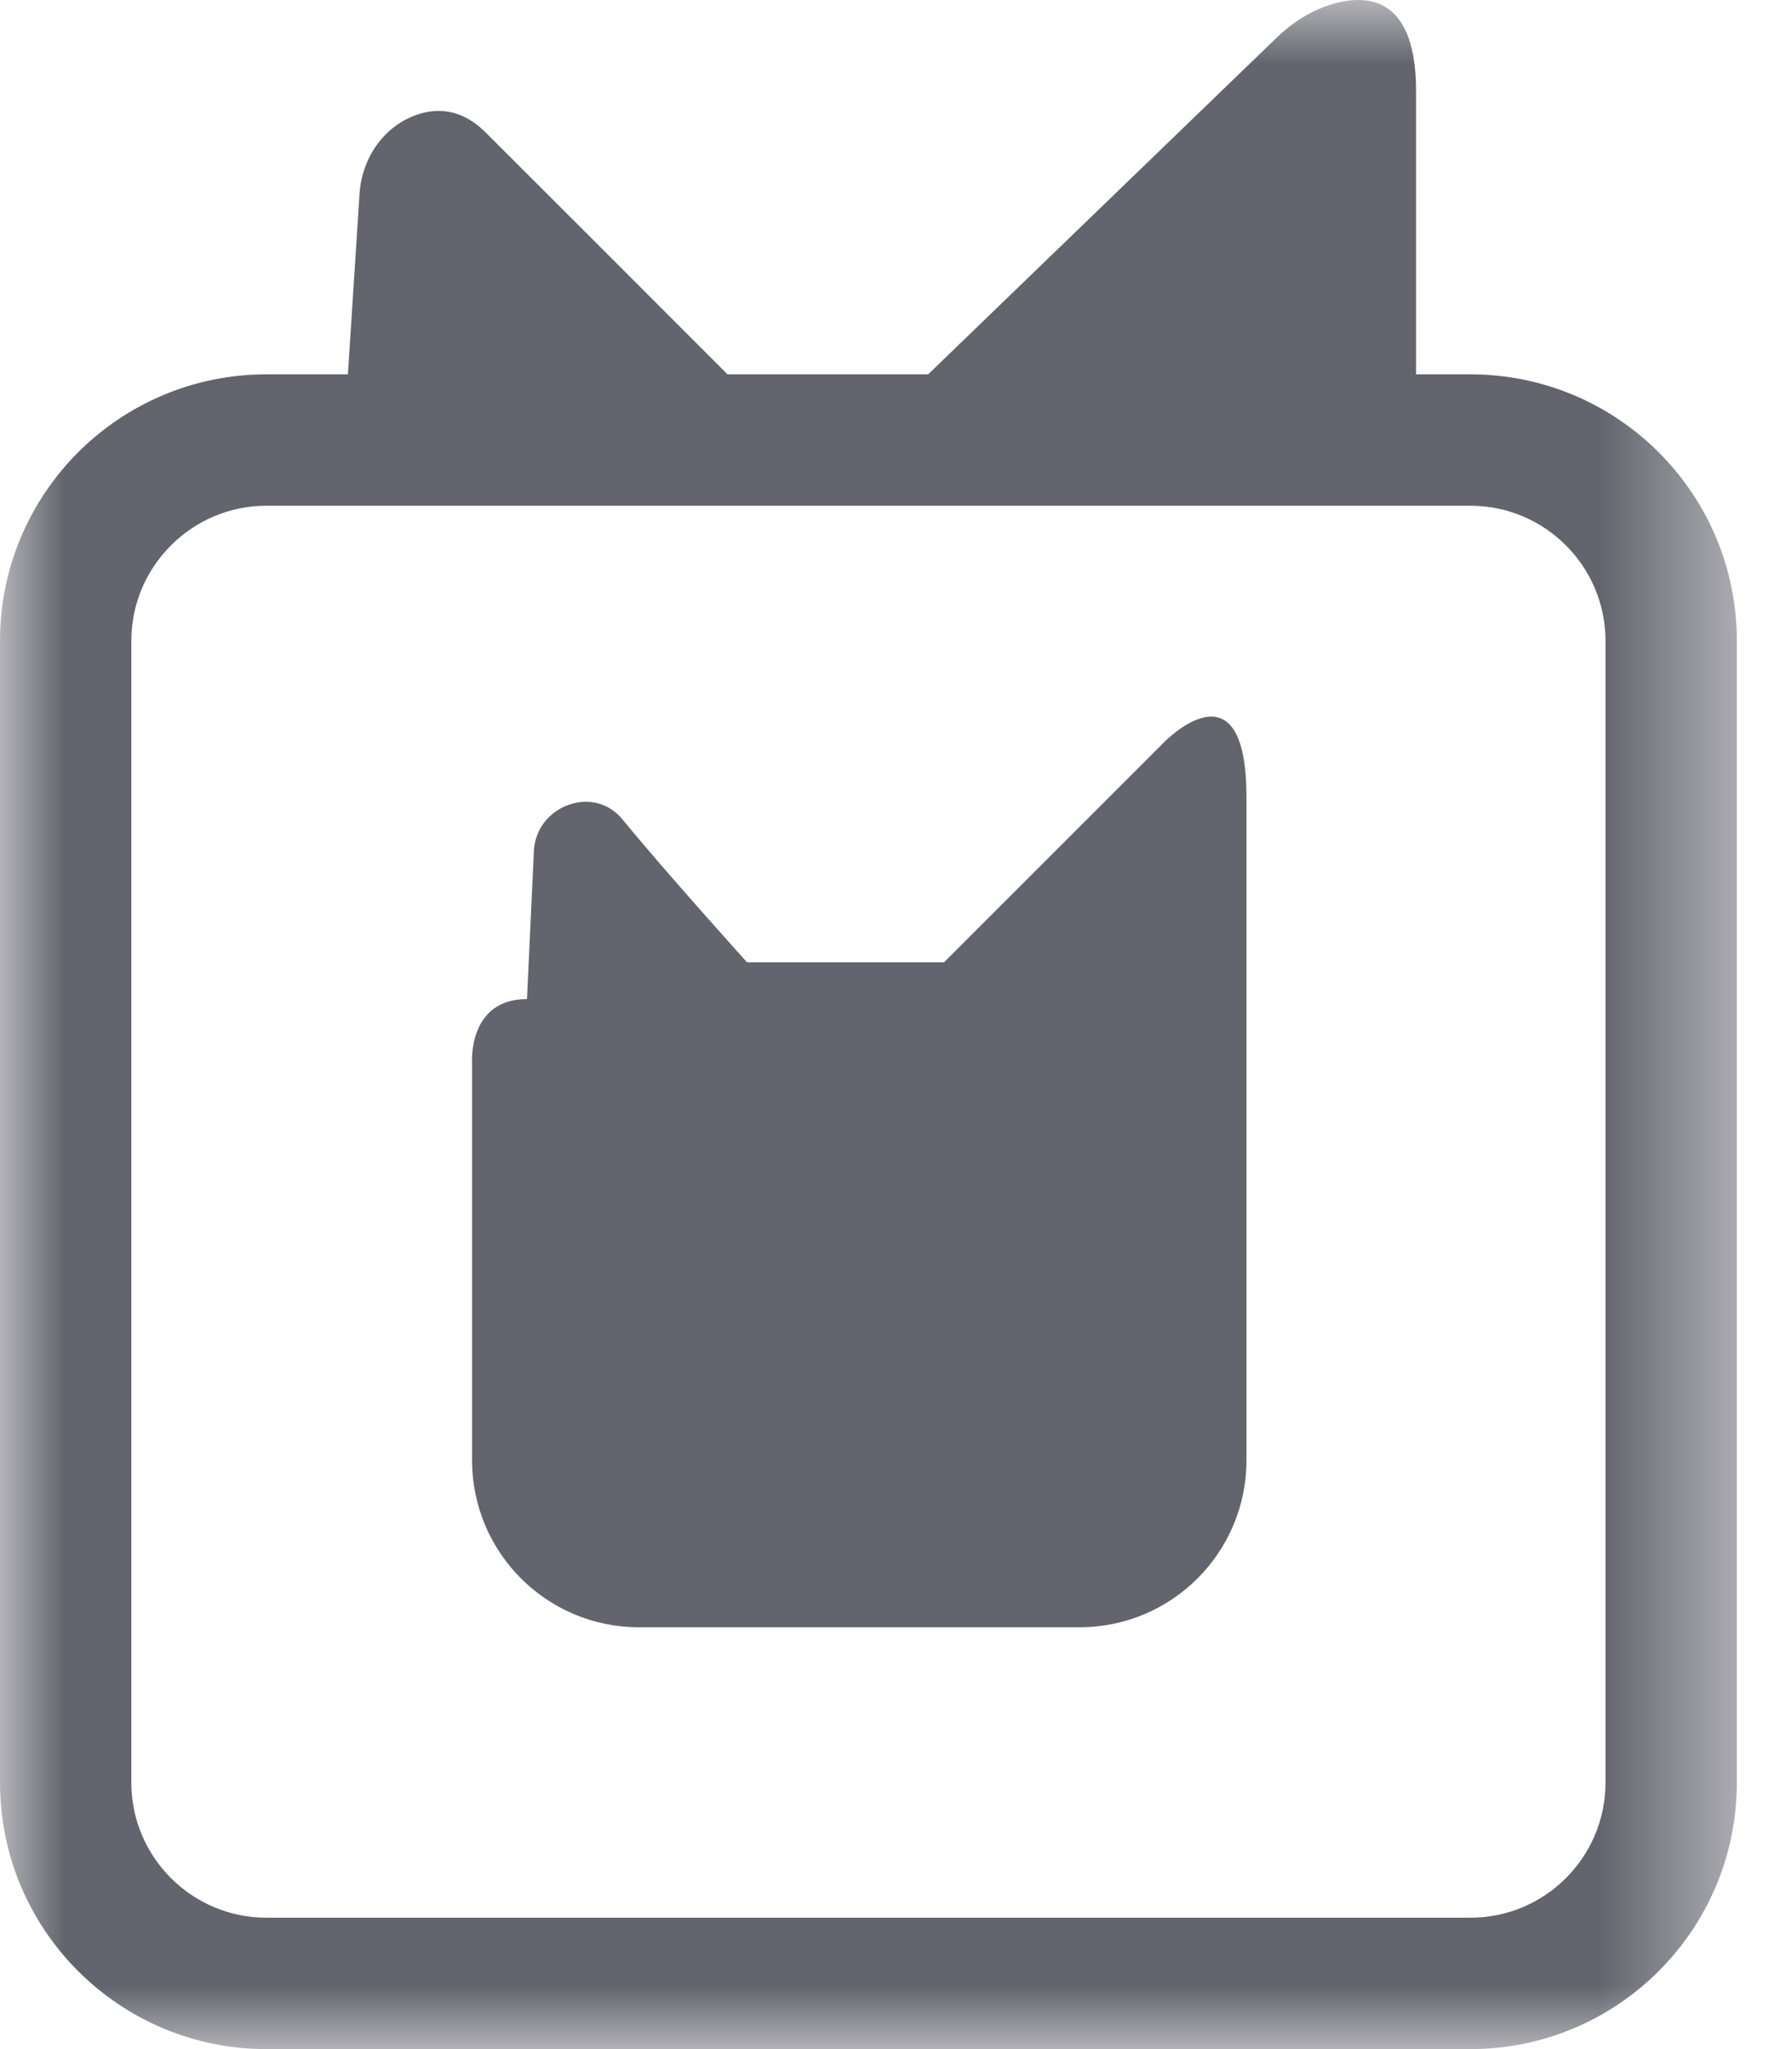 <svg xmlns="http://www.w3.org/2000/svg" fill="none" viewBox="0 0 14 16" height="16" width="14">
<mask height="16" width="14" y="0" x="0" maskUnits="userSpaceOnUse" style="mask-type:luminance" id="mask0_16080_1130">
<path fill="white" d="M0 0H13.569V16H0V0Z" clip-rule="evenodd" fill-rule="evenodd"></path>
</mask>
<g mask="url(#mask0_16080_1130)">
<path fill="#64646E" d="M12.543 13.919C12.543 14.501 12.07 14.974 11.488 14.974H2.081C1.5 14.974 1.026 14.501 1.026 13.919V5.004C1.026 4.423 1.5 3.949 2.081 3.949H11.488C12.07 3.949 12.543 4.423 12.543 5.004V13.919ZM11.488 2.923H11.063V0.712C11.063 0.004 10.715 -0.048 10.437 0.024C10.26 0.07 10.102 0.17 9.971 0.297L7.251 2.923H5.684C5.09 2.329 4.112 1.351 3.795 1.035C3.609 0.849 3.417 0.84 3.254 0.897C2.995 0.987 2.827 1.238 2.809 1.512L2.718 2.923H2.081C0.932 2.923 0 3.855 0 5.004V13.919C0 15.068 0.932 16 2.081 16H11.488C12.637 16 13.569 15.068 13.569 13.919V5.004C13.569 3.855 12.637 2.923 11.488 2.923Z" clip-rule="evenodd" fill-rule="evenodd"></path>
</g>
<path fill="#64646E" d="M9.094 5.796L7.375 7.514H5.836C5.836 7.514 5.191 6.799 4.869 6.405C4.866 6.401 4.863 6.397 4.859 6.393C4.632 6.124 4.187 6.294 4.171 6.646L4.117 7.801C3.652 7.801 3.688 8.302 3.688 8.302V11.402C3.688 12.122 4.271 12.706 4.991 12.706H8.435C9.155 12.706 9.738 12.122 9.738 11.402V6.226C9.738 5.13 9.094 5.796 9.094 5.796Z" clip-rule="evenodd" fill-rule="evenodd"></path>
</svg>
